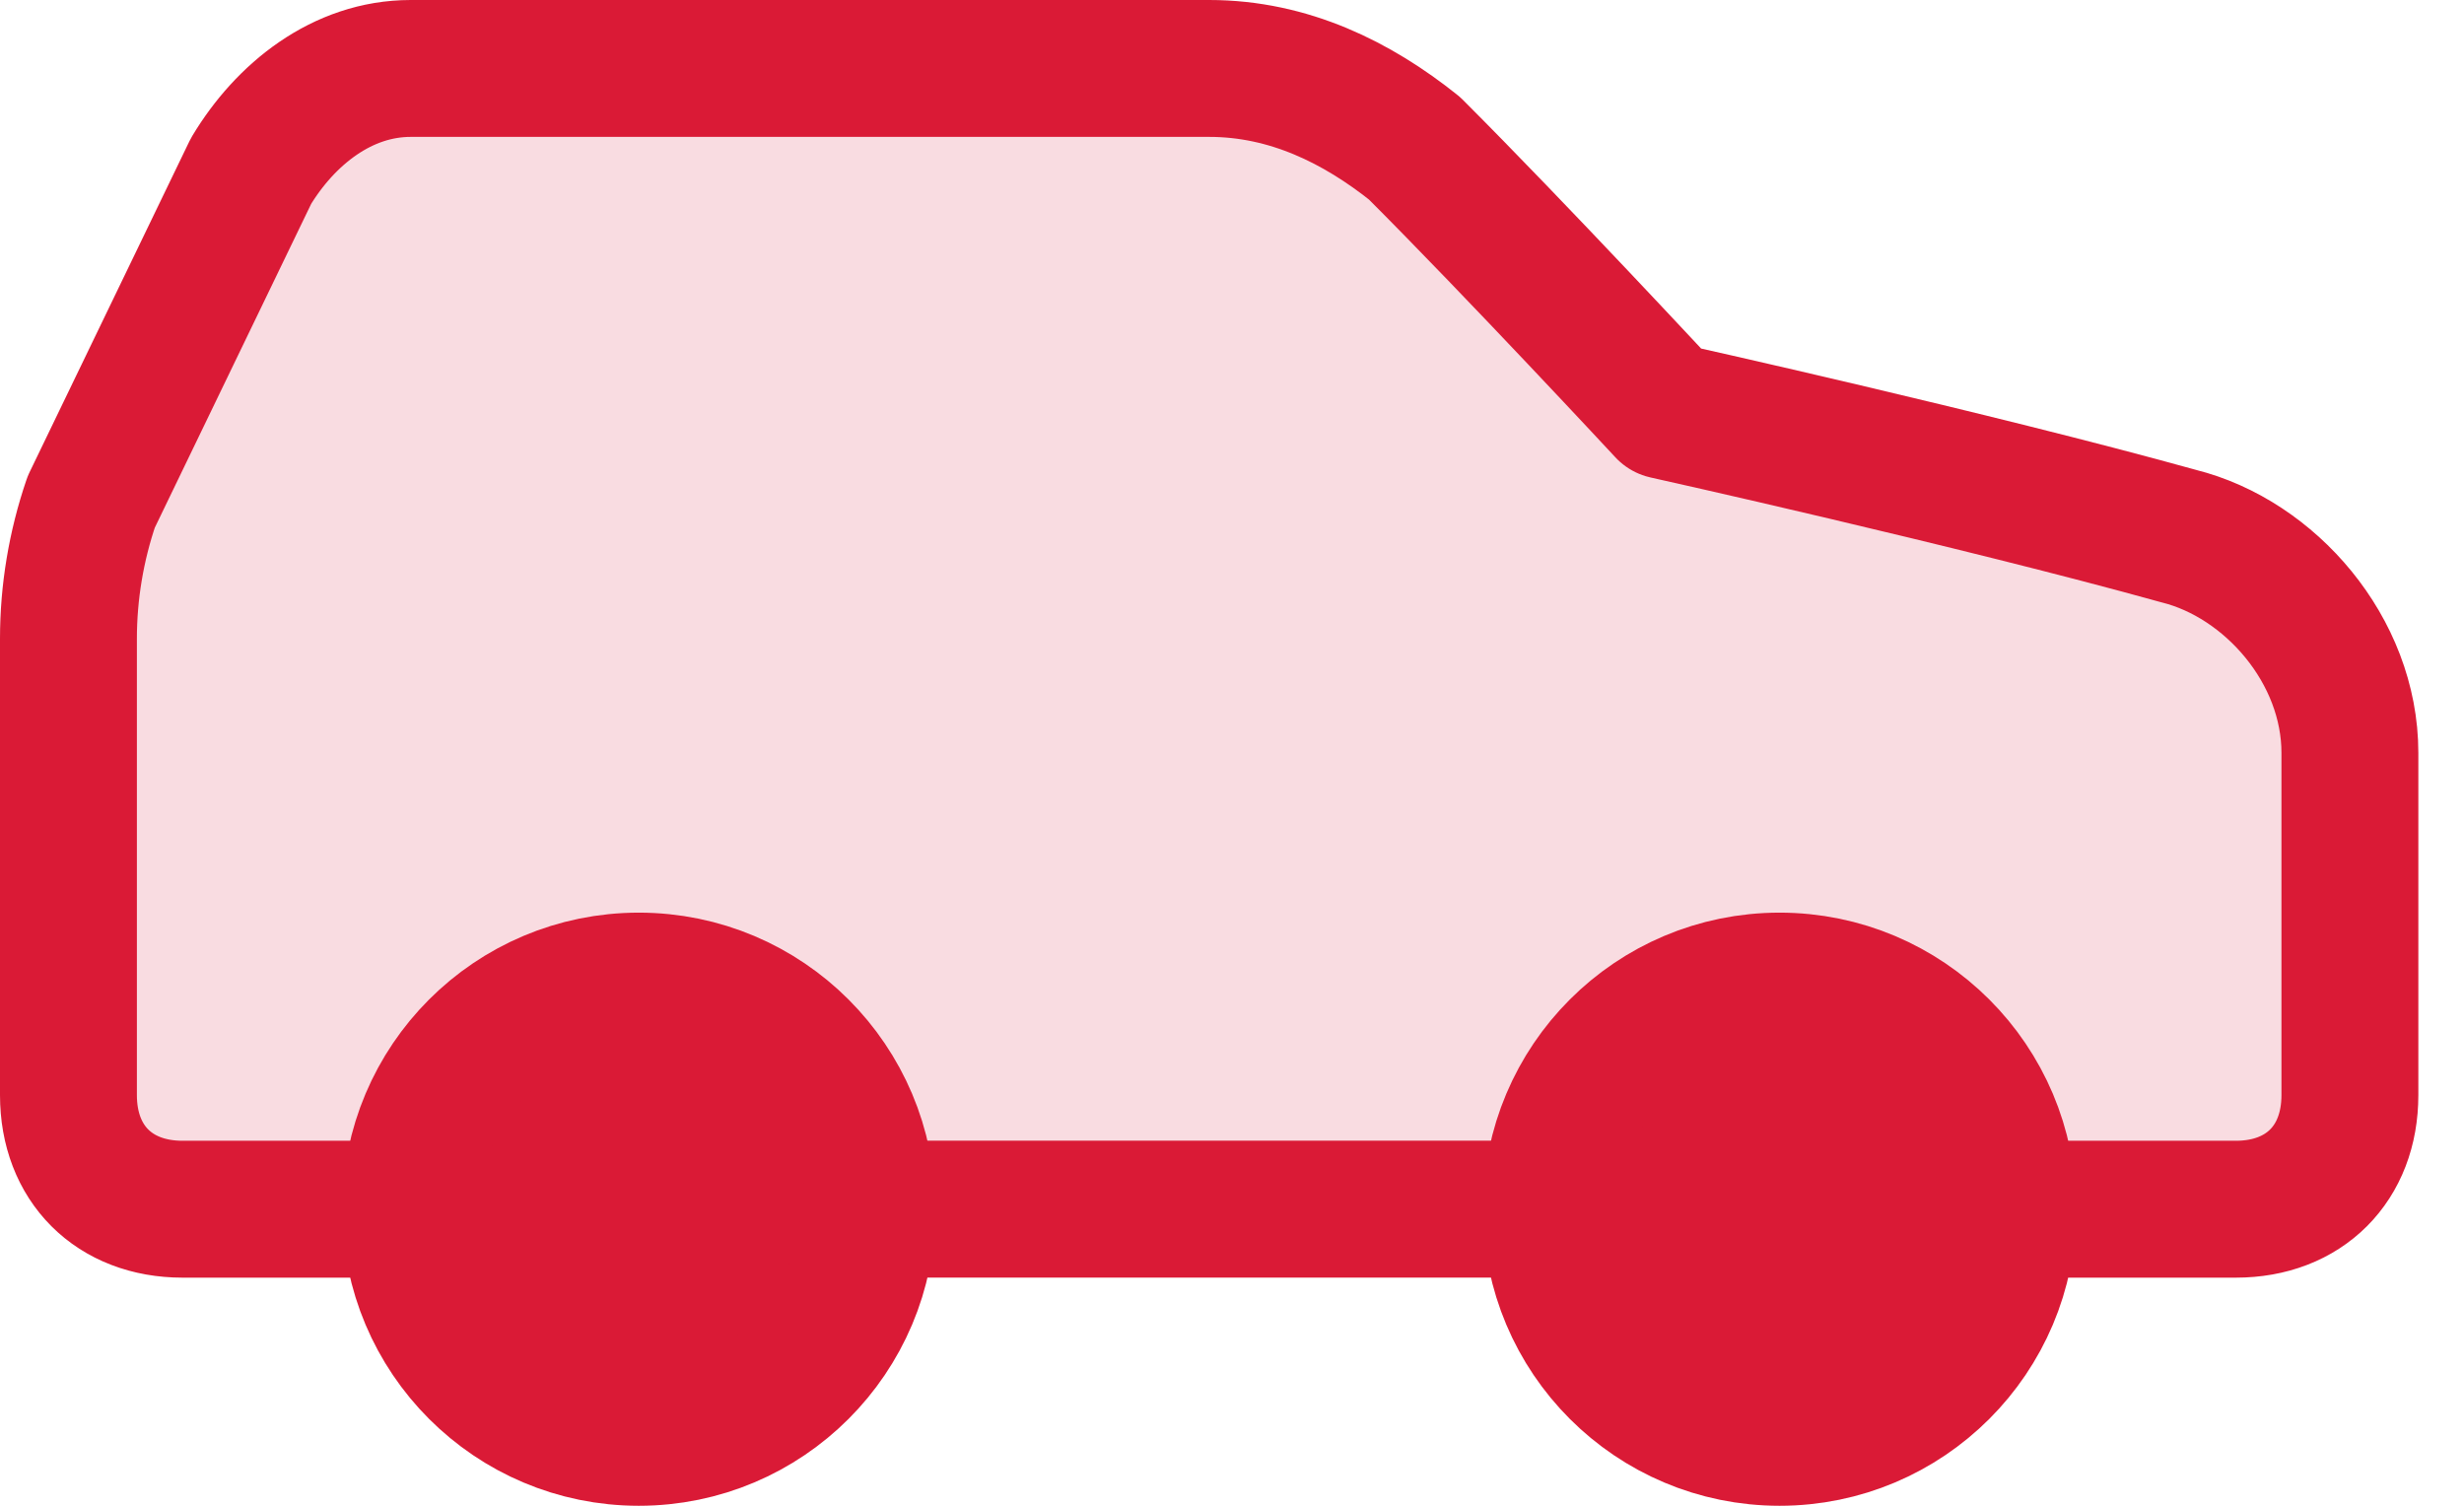 <svg width="36" height="22" viewBox="0 0 36 22" fill="none" xmlns="http://www.w3.org/2000/svg">
<path d="M29.333 17.667H32.667C33.667 17.667 34.333 17 34.333 16V11C34.333 9.5 33.167 8.167 31.833 7.833C28.833 7 24.333 6 24.333 6C24.333 6 22.167 3.667 20.667 2.167C19.833 1.5 18.833 1 17.667 1H6C5 1 4.167 1.667 3.667 2.5L1.333 7.333C1.113 7.977 1 8.653 1 9.333V16C1 17 1.667 17.667 2.667 17.667H6" fill="#DA1A36" fill-opacity="0.15"/>
<path d="M29.333 17.667H32.667C33.667 17.667 34.333 17 34.333 16V11C34.333 9.5 33.167 8.167 31.833 7.833C28.833 7 24.333 6 24.333 6C24.333 6 22.167 3.667 20.667 2.167C19.833 1.5 18.833 1 17.667 1H6C5 1 4.167 1.667 3.667 2.5L1.333 7.333C1.113 7.977 1 8.653 1 9.333V16C1 17 1.667 17.667 2.667 17.667H6" stroke="#DA1A36" stroke-width="2" stroke-linecap="round" stroke-linejoin="round"/>
<path d="M9.333 21C11.174 21 12.667 19.508 12.667 17.667C12.667 15.826 11.174 14.334 9.333 14.334C7.492 14.334 6 15.826 6 17.667C6 19.508 7.492 21 9.333 21Z" fill="#DA1A36" stroke="#DA1A36" stroke-width="2" stroke-linecap="round" stroke-linejoin="round"/>
<path d="M12.667 17.666H22.667" stroke="#DA1A36" stroke-width="2" stroke-linecap="round" stroke-linejoin="round"/>
<path d="M26 21C27.841 21 29.334 19.508 29.334 17.667C29.334 15.826 27.841 14.334 26 14.334C24.159 14.334 22.667 15.826 22.667 17.667C22.667 19.508 24.159 21 26 21Z" fill="#DA1A36" stroke="#DA1A36" stroke-width="2" stroke-linecap="round" stroke-linejoin="round"/>
</svg>
